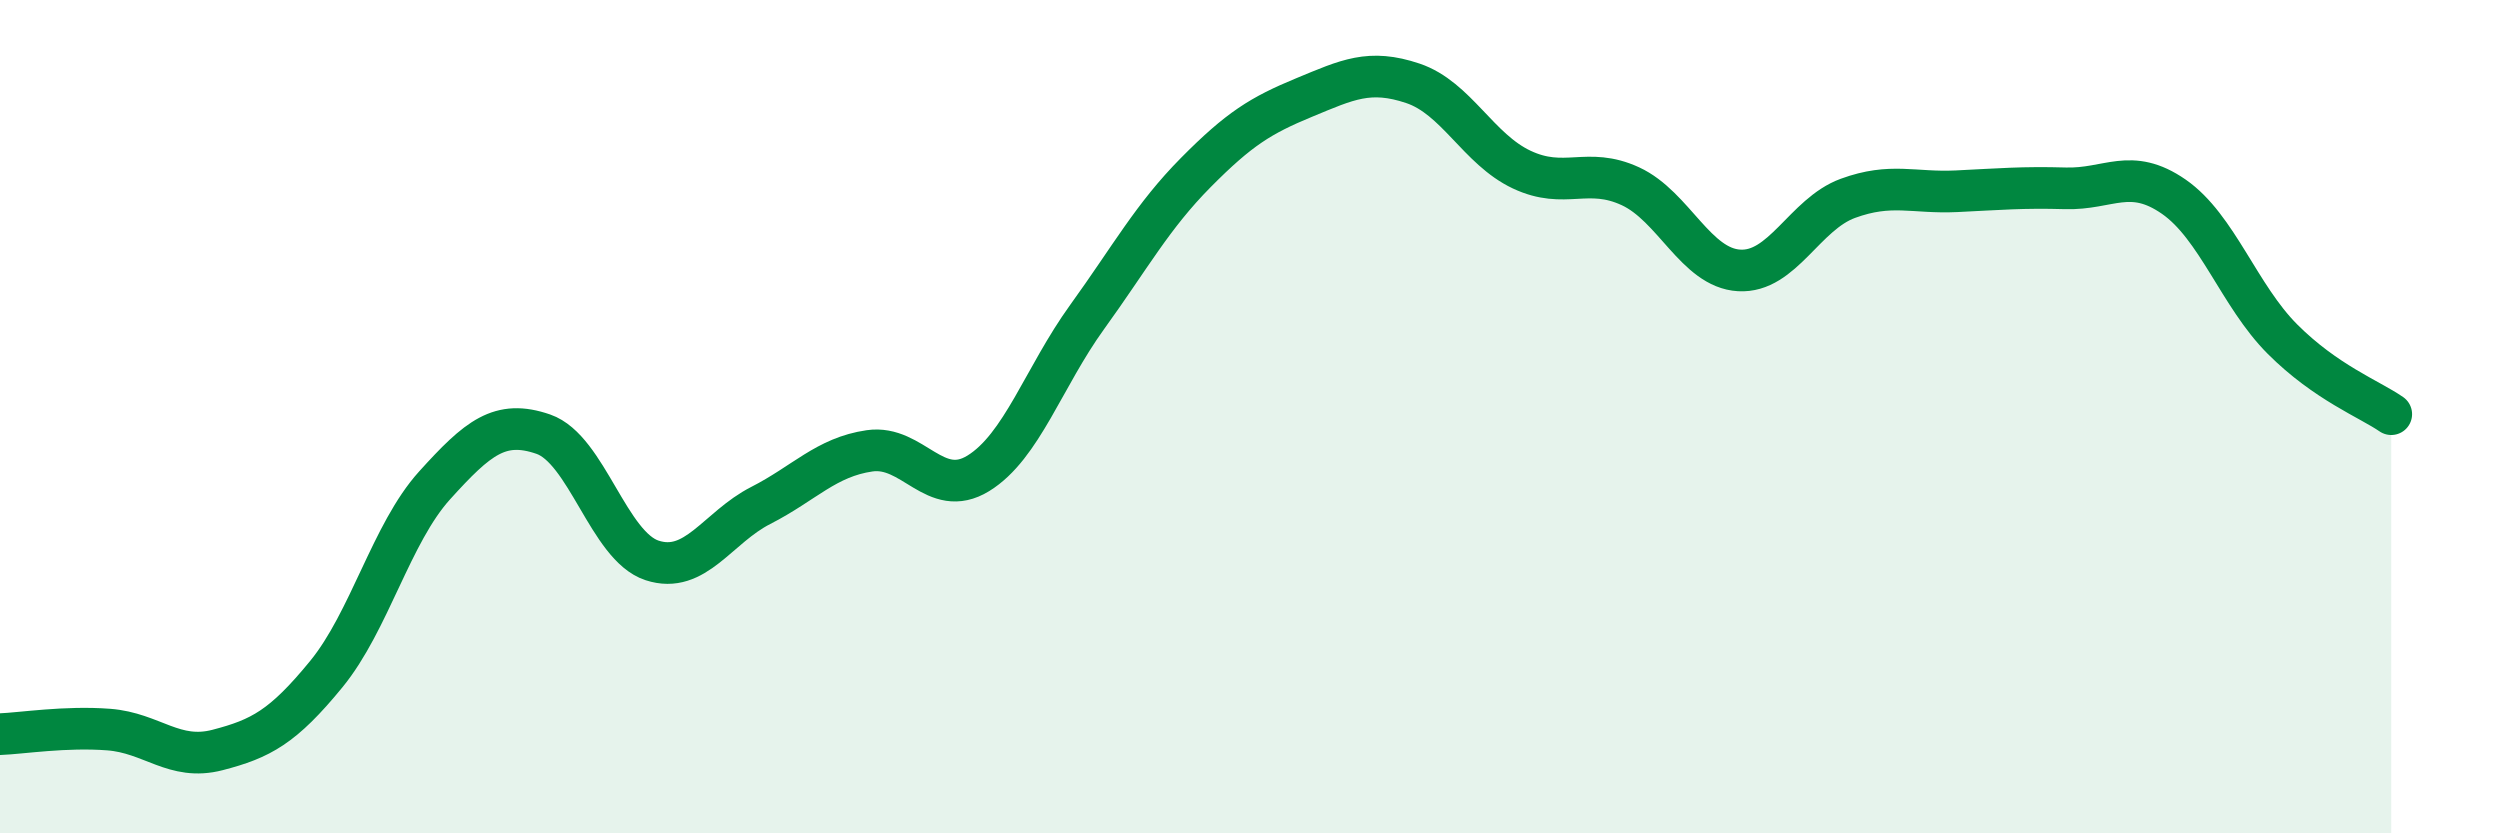 
    <svg width="60" height="20" viewBox="0 0 60 20" xmlns="http://www.w3.org/2000/svg">
      <path
        d="M 0,17.62 C 0.52,17.6 1.57,17.43 2.61,17.51 C 3.65,17.59 4.18,18.27 5.22,18 C 6.26,17.73 6.79,17.45 7.83,16.18 C 8.87,14.91 9.39,12.8 10.43,11.65 C 11.47,10.5 12,10.06 13.04,10.42 C 14.08,10.78 14.61,13.11 15.65,13.45 C 16.69,13.79 17.22,12.66 18.26,12.13 C 19.3,11.6 19.83,10.97 20.87,10.82 C 21.91,10.67 22.44,12 23.48,11.36 C 24.52,10.72 25.05,9.05 26.09,7.61 C 27.13,6.17 27.66,5.19 28.7,4.14 C 29.74,3.09 30.26,2.77 31.3,2.34 C 32.34,1.91 32.87,1.65 33.91,2 C 34.95,2.35 35.48,3.58 36.52,4.07 C 37.56,4.56 38.09,3.99 39.13,4.47 C 40.17,4.95 40.7,6.43 41.74,6.49 C 42.78,6.55 43.31,5.14 44.35,4.76 C 45.39,4.38 45.92,4.64 46.96,4.59 C 48,4.54 48.53,4.49 49.57,4.52 C 50.61,4.55 51.13,4 52.17,4.72 C 53.21,5.44 53.74,7.1 54.78,8.14 C 55.82,9.18 56.87,9.58 57.39,9.94L57.39 20L0 20Z"
        fill="#008740"
        opacity="0.1"
        stroke-linecap="round"
        stroke-linejoin="round"
      />
      <path
        d="M 0,17.62 C 0.52,17.6 1.57,17.43 2.61,17.51 C 3.65,17.59 4.18,18.27 5.22,18 C 6.26,17.73 6.79,17.45 7.83,16.18 C 8.87,14.91 9.39,12.8 10.43,11.65 C 11.47,10.5 12,10.06 13.04,10.42 C 14.08,10.78 14.61,13.11 15.65,13.45 C 16.69,13.79 17.22,12.66 18.26,12.13 C 19.3,11.6 19.83,10.97 20.87,10.82 C 21.91,10.67 22.44,12 23.48,11.36 C 24.52,10.72 25.05,9.05 26.09,7.61 C 27.13,6.17 27.66,5.19 28.7,4.14 C 29.74,3.09 30.26,2.77 31.3,2.34 C 32.34,1.91 32.87,1.65 33.91,2 C 34.95,2.35 35.48,3.58 36.52,4.07 C 37.56,4.56 38.09,3.99 39.13,4.47 C 40.17,4.95 40.7,6.43 41.74,6.49 C 42.78,6.55 43.31,5.14 44.35,4.76 C 45.39,4.38 45.92,4.64 46.96,4.59 C 48,4.54 48.53,4.49 49.57,4.52 C 50.61,4.55 51.13,4 52.17,4.72 C 53.21,5.44 53.74,7.1 54.78,8.14 C 55.82,9.18 56.87,9.58 57.39,9.94"
        stroke="#008740"
        stroke-width="1"
        fill="none"
        stroke-linecap="round"
        stroke-linejoin="round"
      />
    </svg>
  